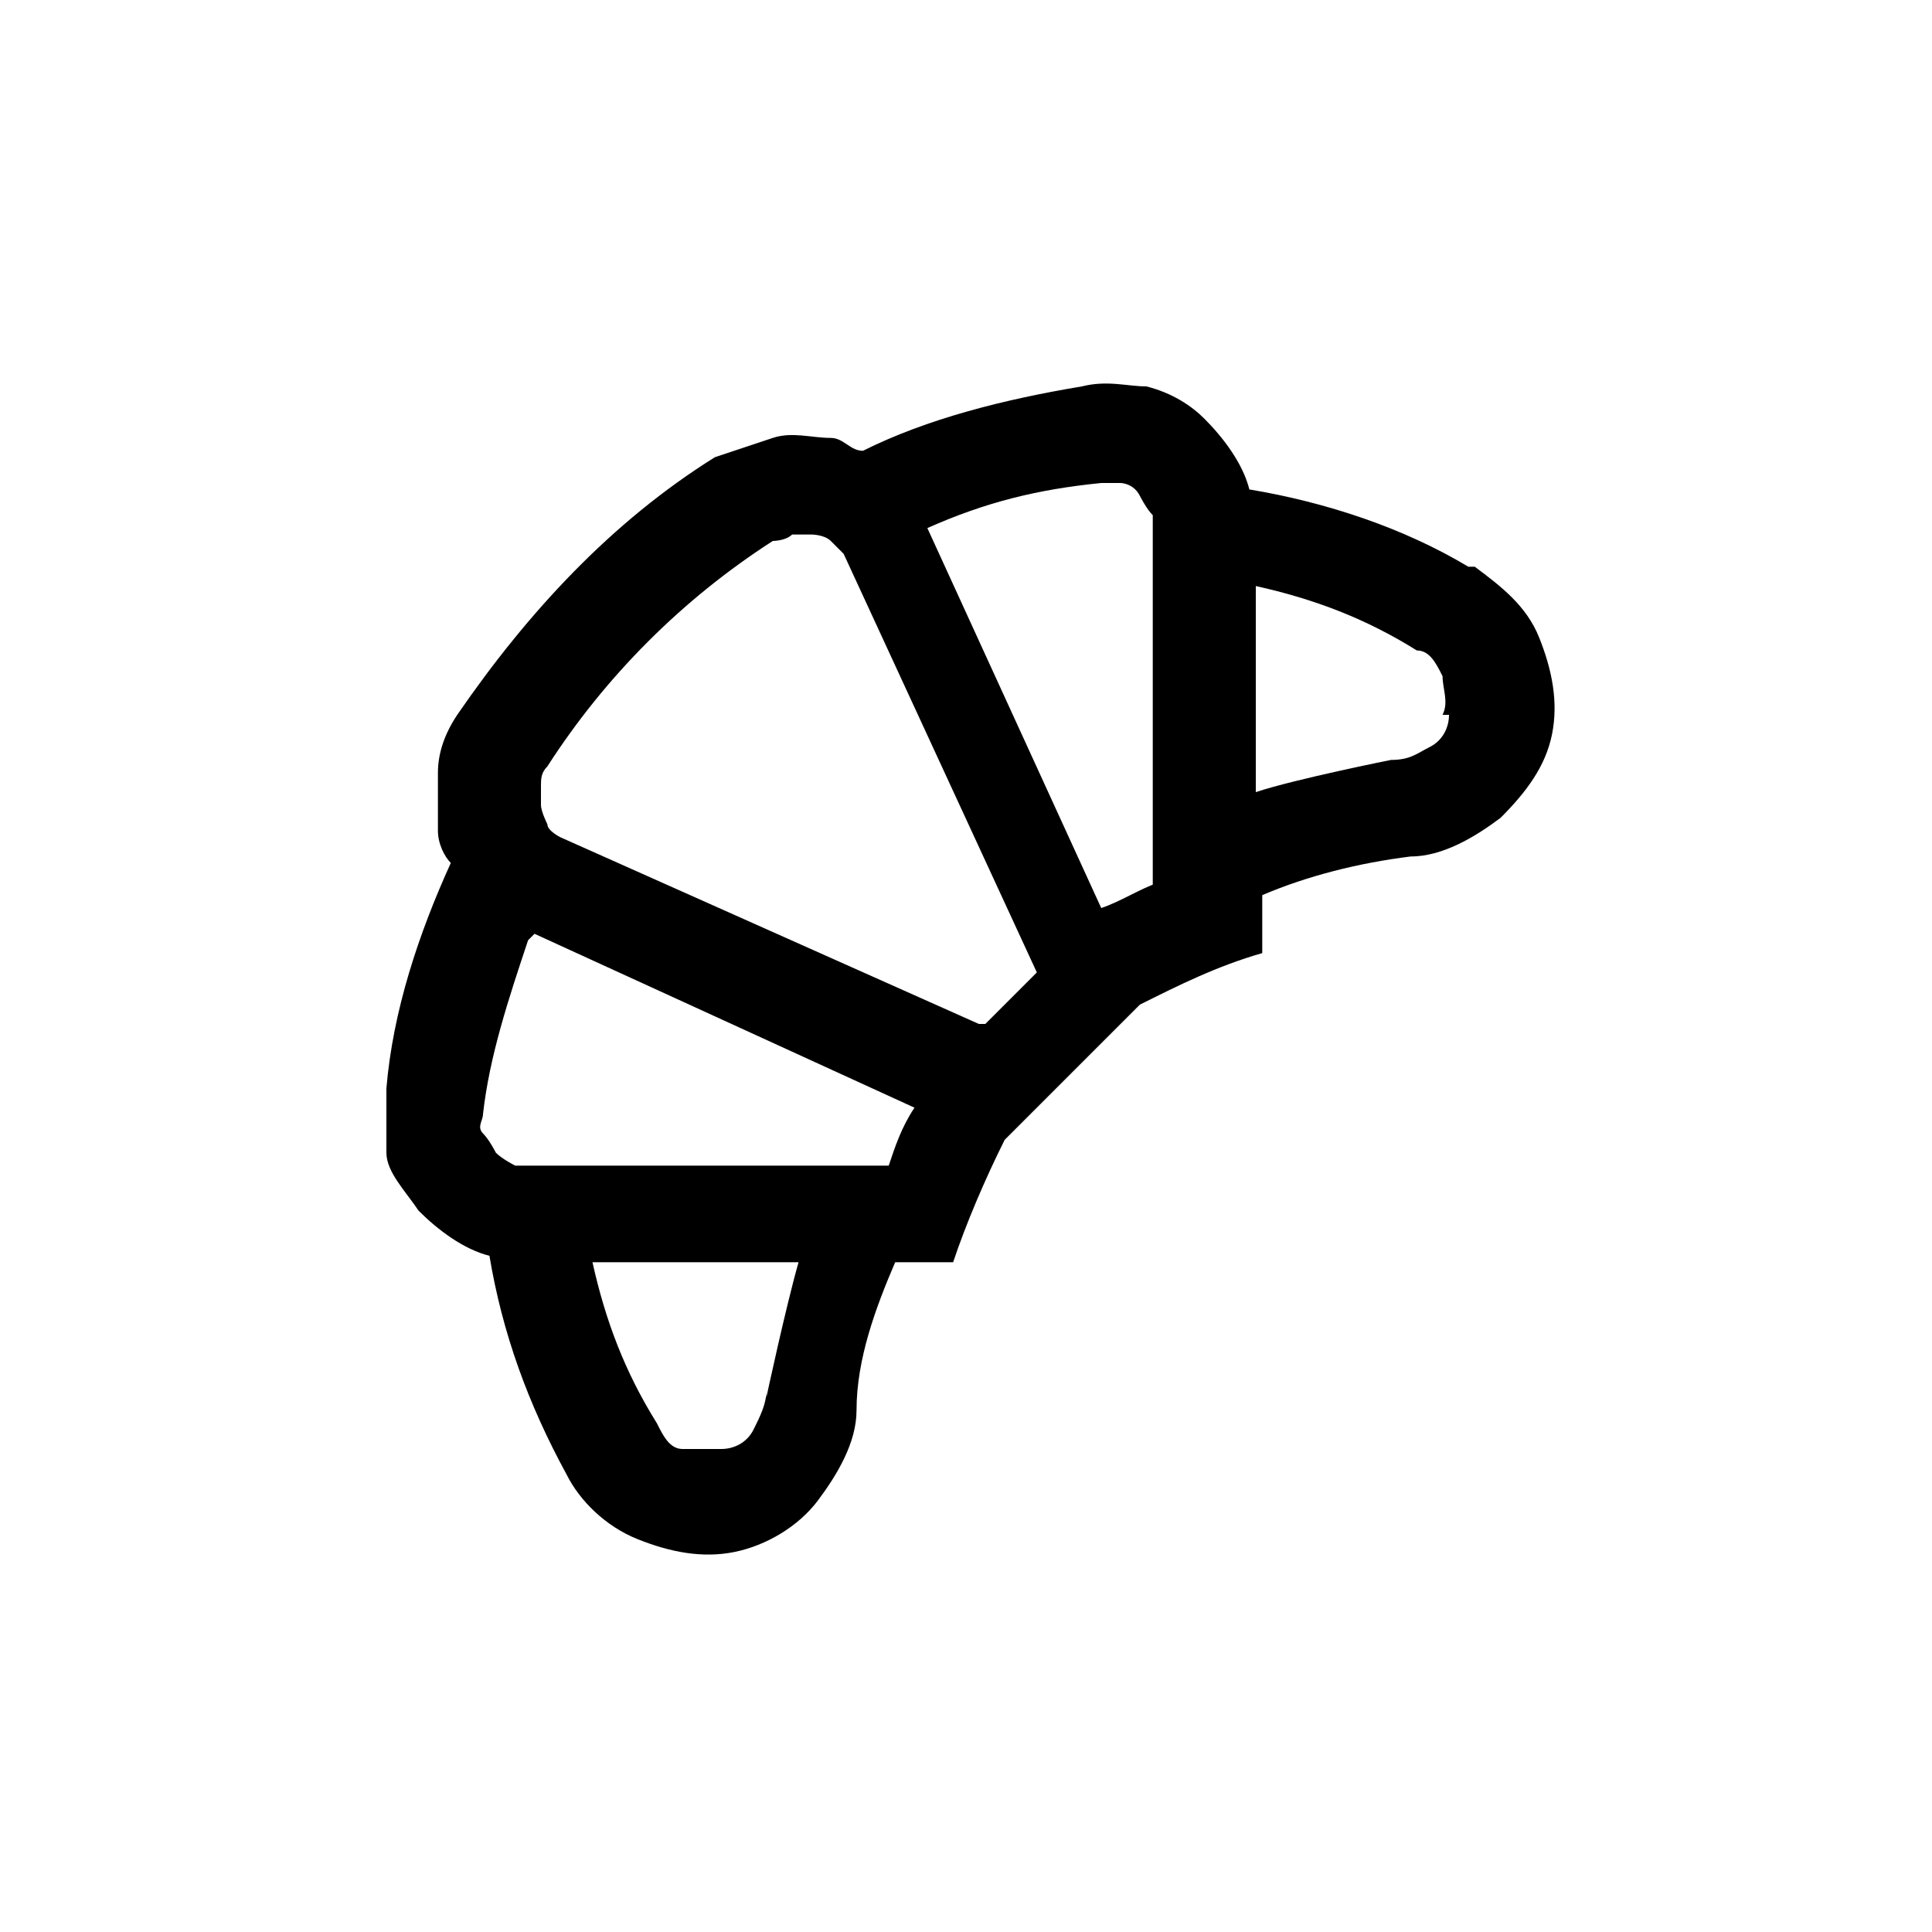 <?xml version="1.0" encoding="UTF-8"?> <svg xmlns="http://www.w3.org/2000/svg" viewBox="0 0 30 30"><path d="m22.8 8.8c-1-.6-2.2-1-3.4-1.2-.1-.4-.4-.8-.7-1.1-.2-.2-.5-.4-.9-.5-.3 0-.6-.1-1 0-1.2.2-2.4.5-3.4 1-.2 0-.3-.2-.5-.2-.3 0-.6-.1-.9 0s-.6.2-.9.3c-1.6 1-2.9 2.4-4 4-.2.3-.3.6-.3.9v.9c0 .2.1.4.2.5-.5 1.1-.9 2.3-1 3.5v1c0 .3.3.6.5.9.3.3.7.6 1.1.7.2 1.2.6 2.3 1.2 3.4.2.4.6.8 1.1 1s1 .3 1.5.2 1-.4 1.3-.8.6-.9.6-1.4c0-.8.3-1.6.6-2.3h.9c.2-.6.5-1.3.8-1.9l2.1-2.1c.6-.3 1.2-.6 1.9-.8v-.9c.7-.3 1.5-.5 2.3-.6.5 0 1-.3 1.4-.6.4-.4.7-.8.8-1.3s0-1-.2-1.5-.6-.8-1-1.1zm-14.5 5.7 5.9 2.7c-.2.3-.3.6-.4.9h-5.5c-.1 0-.2 0-.3 0 0 0-.2-.1-.3-.2 0 0-.1-.2-.2-.3s0-.2 0-.3c.1-.9.4-1.8.7-2.7zm3.6 7.1c0 .2-.1.4-.2.6s-.3.3-.5.3-.4 0-.6 0-.3-.2-.4-.4c-.5-.8-.8-1.6-1-2.5h3.2c-.2.7-.5 2.1-.5 2.1zm3.3-5.7-6.5-2.9s-.2-.1-.2-.2c0 0-.1-.2-.1-.3s0-.2 0-.3 0-.2.1-.3c.9-1.4 2.1-2.6 3.5-3.5 0 0 .2 0 .3-.1h.3s.2 0 .3.1c0 0 .1.1.2.2l3 6.5-.8.8zm2.8-2.2c-.3.1-.6.3-.9.4l-2.7-5.9c.9-.4 1.7-.6 2.7-.7h.3s.2 0 .3.2c0 0 .1.2.2.3v.3 5.5zm4.5-2.6c0 .2-.1.4-.3.5s-.3.2-.6.2c0 0-1.5.3-2.1.5v-3.2c.9.2 1.7.5 2.5 1 .2 0 .3.2.4.4 0 .2.1.4 0 .6z"></path></svg> 
